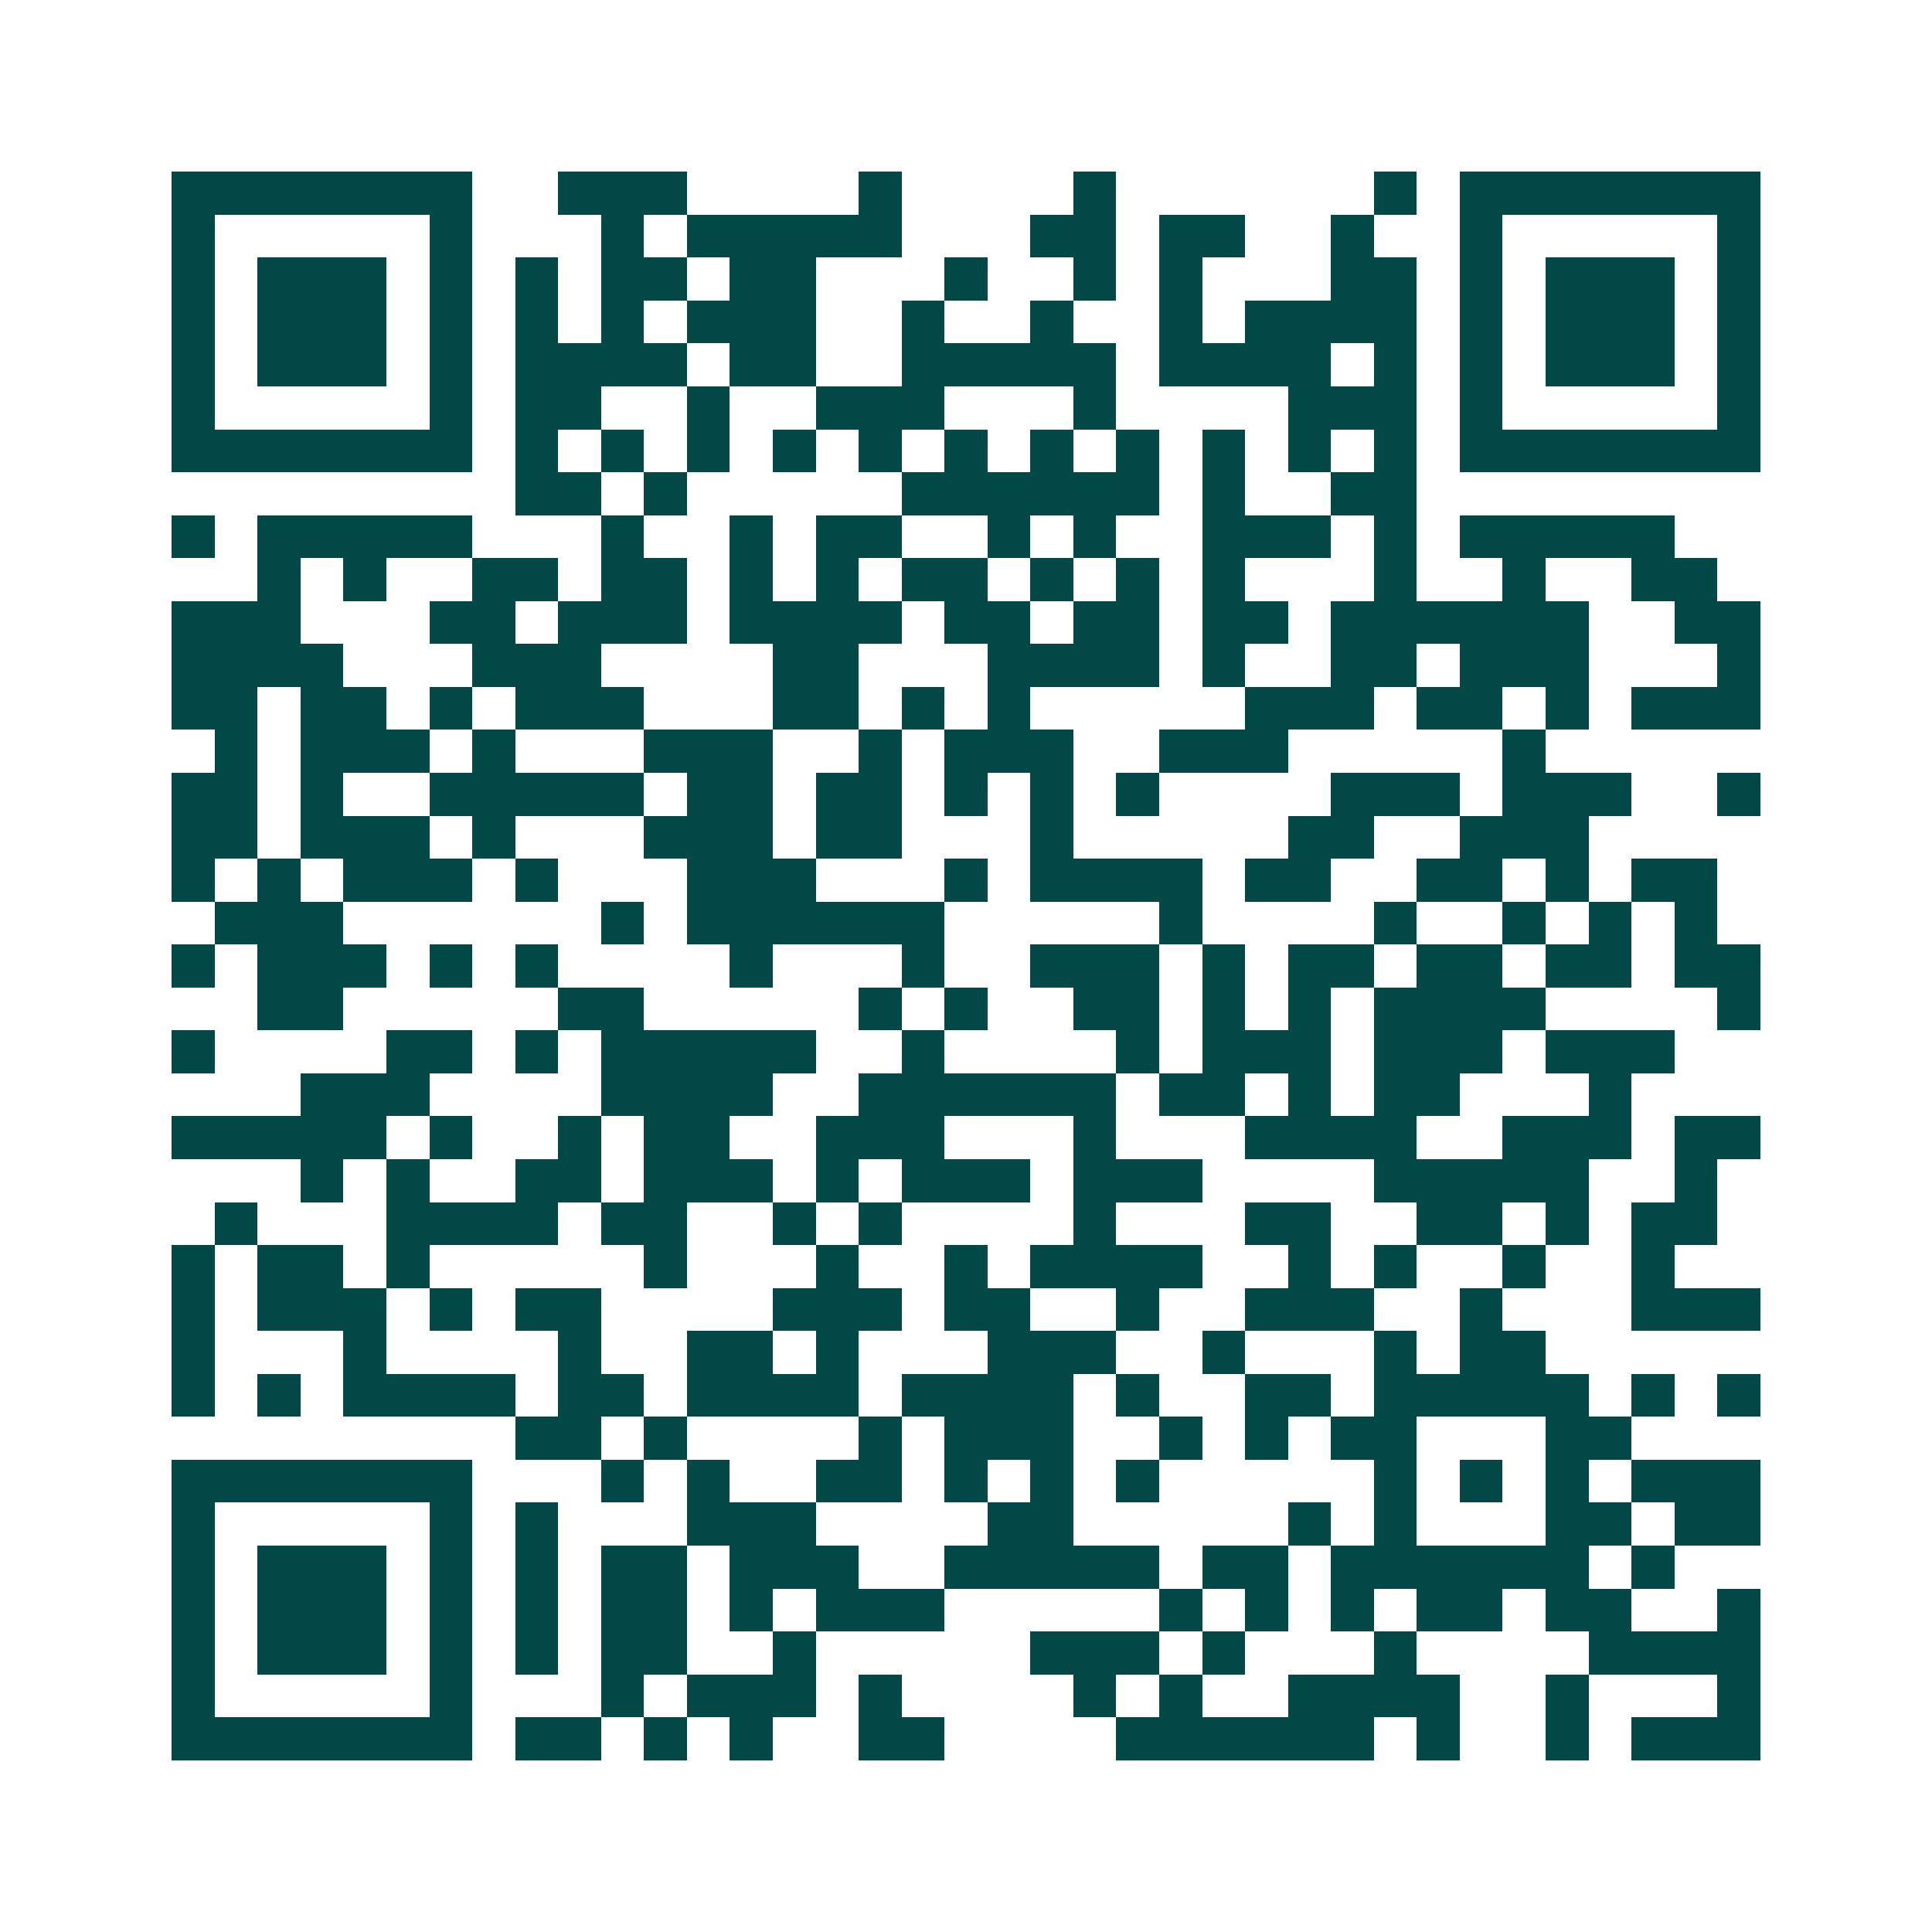 <svg xmlns="http://www.w3.org/2000/svg" width="200" height="200" viewBox="0 0 45 45" shape-rendering="crispEdges"><path fill="#ffffff" d="M0 0h45v45H0z"/><path stroke="#014847" d="M4 4.5h7m2 0h3m4 0h1m4 0h1m6 0h1m1 0h7M4 5.5h1m5 0h1m3 0h1m1 0h5m3 0h2m1 0h2m2 0h1m2 0h1m5 0h1M4 6.5h1m1 0h3m1 0h1m1 0h1m1 0h2m1 0h2m3 0h1m2 0h1m1 0h1m3 0h2m1 0h1m1 0h3m1 0h1M4 7.5h1m1 0h3m1 0h1m1 0h1m1 0h1m1 0h3m2 0h1m2 0h1m2 0h1m1 0h4m1 0h1m1 0h3m1 0h1M4 8.5h1m1 0h3m1 0h1m1 0h4m1 0h2m2 0h5m1 0h4m1 0h1m1 0h1m1 0h3m1 0h1M4 9.5h1m5 0h1m1 0h2m2 0h1m2 0h3m3 0h1m4 0h3m1 0h1m5 0h1M4 10.5h7m1 0h1m1 0h1m1 0h1m1 0h1m1 0h1m1 0h1m1 0h1m1 0h1m1 0h1m1 0h1m1 0h1m1 0h7M12 11.5h2m1 0h1m5 0h6m1 0h1m2 0h2M4 12.5h1m1 0h5m3 0h1m2 0h1m1 0h2m2 0h1m1 0h1m2 0h3m1 0h1m1 0h5M6 13.5h1m1 0h1m2 0h2m1 0h2m1 0h1m1 0h1m1 0h2m1 0h1m1 0h1m1 0h1m3 0h1m2 0h1m2 0h2M4 14.5h3m3 0h2m1 0h3m1 0h4m1 0h2m1 0h2m1 0h2m1 0h6m2 0h2M4 15.5h4m3 0h3m4 0h2m3 0h4m1 0h1m2 0h2m1 0h3m3 0h1M4 16.5h2m1 0h2m1 0h1m1 0h3m3 0h2m1 0h1m1 0h1m5 0h3m1 0h2m1 0h1m1 0h3M5 17.5h1m1 0h3m1 0h1m3 0h3m2 0h1m1 0h3m2 0h3m5 0h1M4 18.5h2m1 0h1m2 0h5m1 0h2m1 0h2m1 0h1m1 0h1m1 0h1m4 0h3m1 0h3m2 0h1M4 19.5h2m1 0h3m1 0h1m3 0h3m1 0h2m3 0h1m5 0h2m2 0h3M4 20.5h1m1 0h1m1 0h3m1 0h1m3 0h3m3 0h1m1 0h4m1 0h2m2 0h2m1 0h1m1 0h2M5 21.5h3m6 0h1m1 0h6m5 0h1m4 0h1m2 0h1m1 0h1m1 0h1M4 22.5h1m1 0h3m1 0h1m1 0h1m4 0h1m3 0h1m2 0h3m1 0h1m1 0h2m1 0h2m1 0h2m1 0h2M6 23.5h2m5 0h2m5 0h1m1 0h1m2 0h2m1 0h1m1 0h1m1 0h4m4 0h1M4 24.5h1m4 0h2m1 0h1m1 0h5m2 0h1m4 0h1m1 0h3m1 0h3m1 0h3M7 25.5h3m4 0h4m2 0h6m1 0h2m1 0h1m1 0h2m3 0h1M4 26.5h5m1 0h1m2 0h1m1 0h2m2 0h3m3 0h1m3 0h4m2 0h3m1 0h2M7 27.5h1m1 0h1m2 0h2m1 0h3m1 0h1m1 0h3m1 0h3m4 0h5m2 0h1M5 28.5h1m3 0h4m1 0h2m2 0h1m1 0h1m4 0h1m3 0h2m2 0h2m1 0h1m1 0h2M4 29.5h1m1 0h2m1 0h1m5 0h1m3 0h1m2 0h1m1 0h4m2 0h1m1 0h1m2 0h1m2 0h1M4 30.5h1m1 0h3m1 0h1m1 0h2m4 0h3m1 0h2m2 0h1m2 0h3m2 0h1m3 0h3M4 31.5h1m3 0h1m4 0h1m2 0h2m1 0h1m3 0h3m2 0h1m3 0h1m1 0h2M4 32.5h1m1 0h1m1 0h4m1 0h2m1 0h4m1 0h4m1 0h1m2 0h2m1 0h5m1 0h1m1 0h1M12 33.5h2m1 0h1m4 0h1m1 0h3m2 0h1m1 0h1m1 0h2m3 0h2M4 34.5h7m3 0h1m1 0h1m2 0h2m1 0h1m1 0h1m1 0h1m5 0h1m1 0h1m1 0h1m1 0h3M4 35.5h1m5 0h1m1 0h1m3 0h3m4 0h2m5 0h1m1 0h1m3 0h2m1 0h2M4 36.5h1m1 0h3m1 0h1m1 0h1m1 0h2m1 0h3m2 0h5m1 0h2m1 0h6m1 0h1M4 37.5h1m1 0h3m1 0h1m1 0h1m1 0h2m1 0h1m1 0h3m5 0h1m1 0h1m1 0h1m1 0h2m1 0h2m2 0h1M4 38.5h1m1 0h3m1 0h1m1 0h1m1 0h2m2 0h1m5 0h3m1 0h1m3 0h1m4 0h4M4 39.5h1m5 0h1m3 0h1m1 0h3m1 0h1m4 0h1m1 0h1m2 0h4m2 0h1m3 0h1M4 40.5h7m1 0h2m1 0h1m1 0h1m2 0h2m4 0h6m1 0h1m2 0h1m1 0h3"/></svg>
